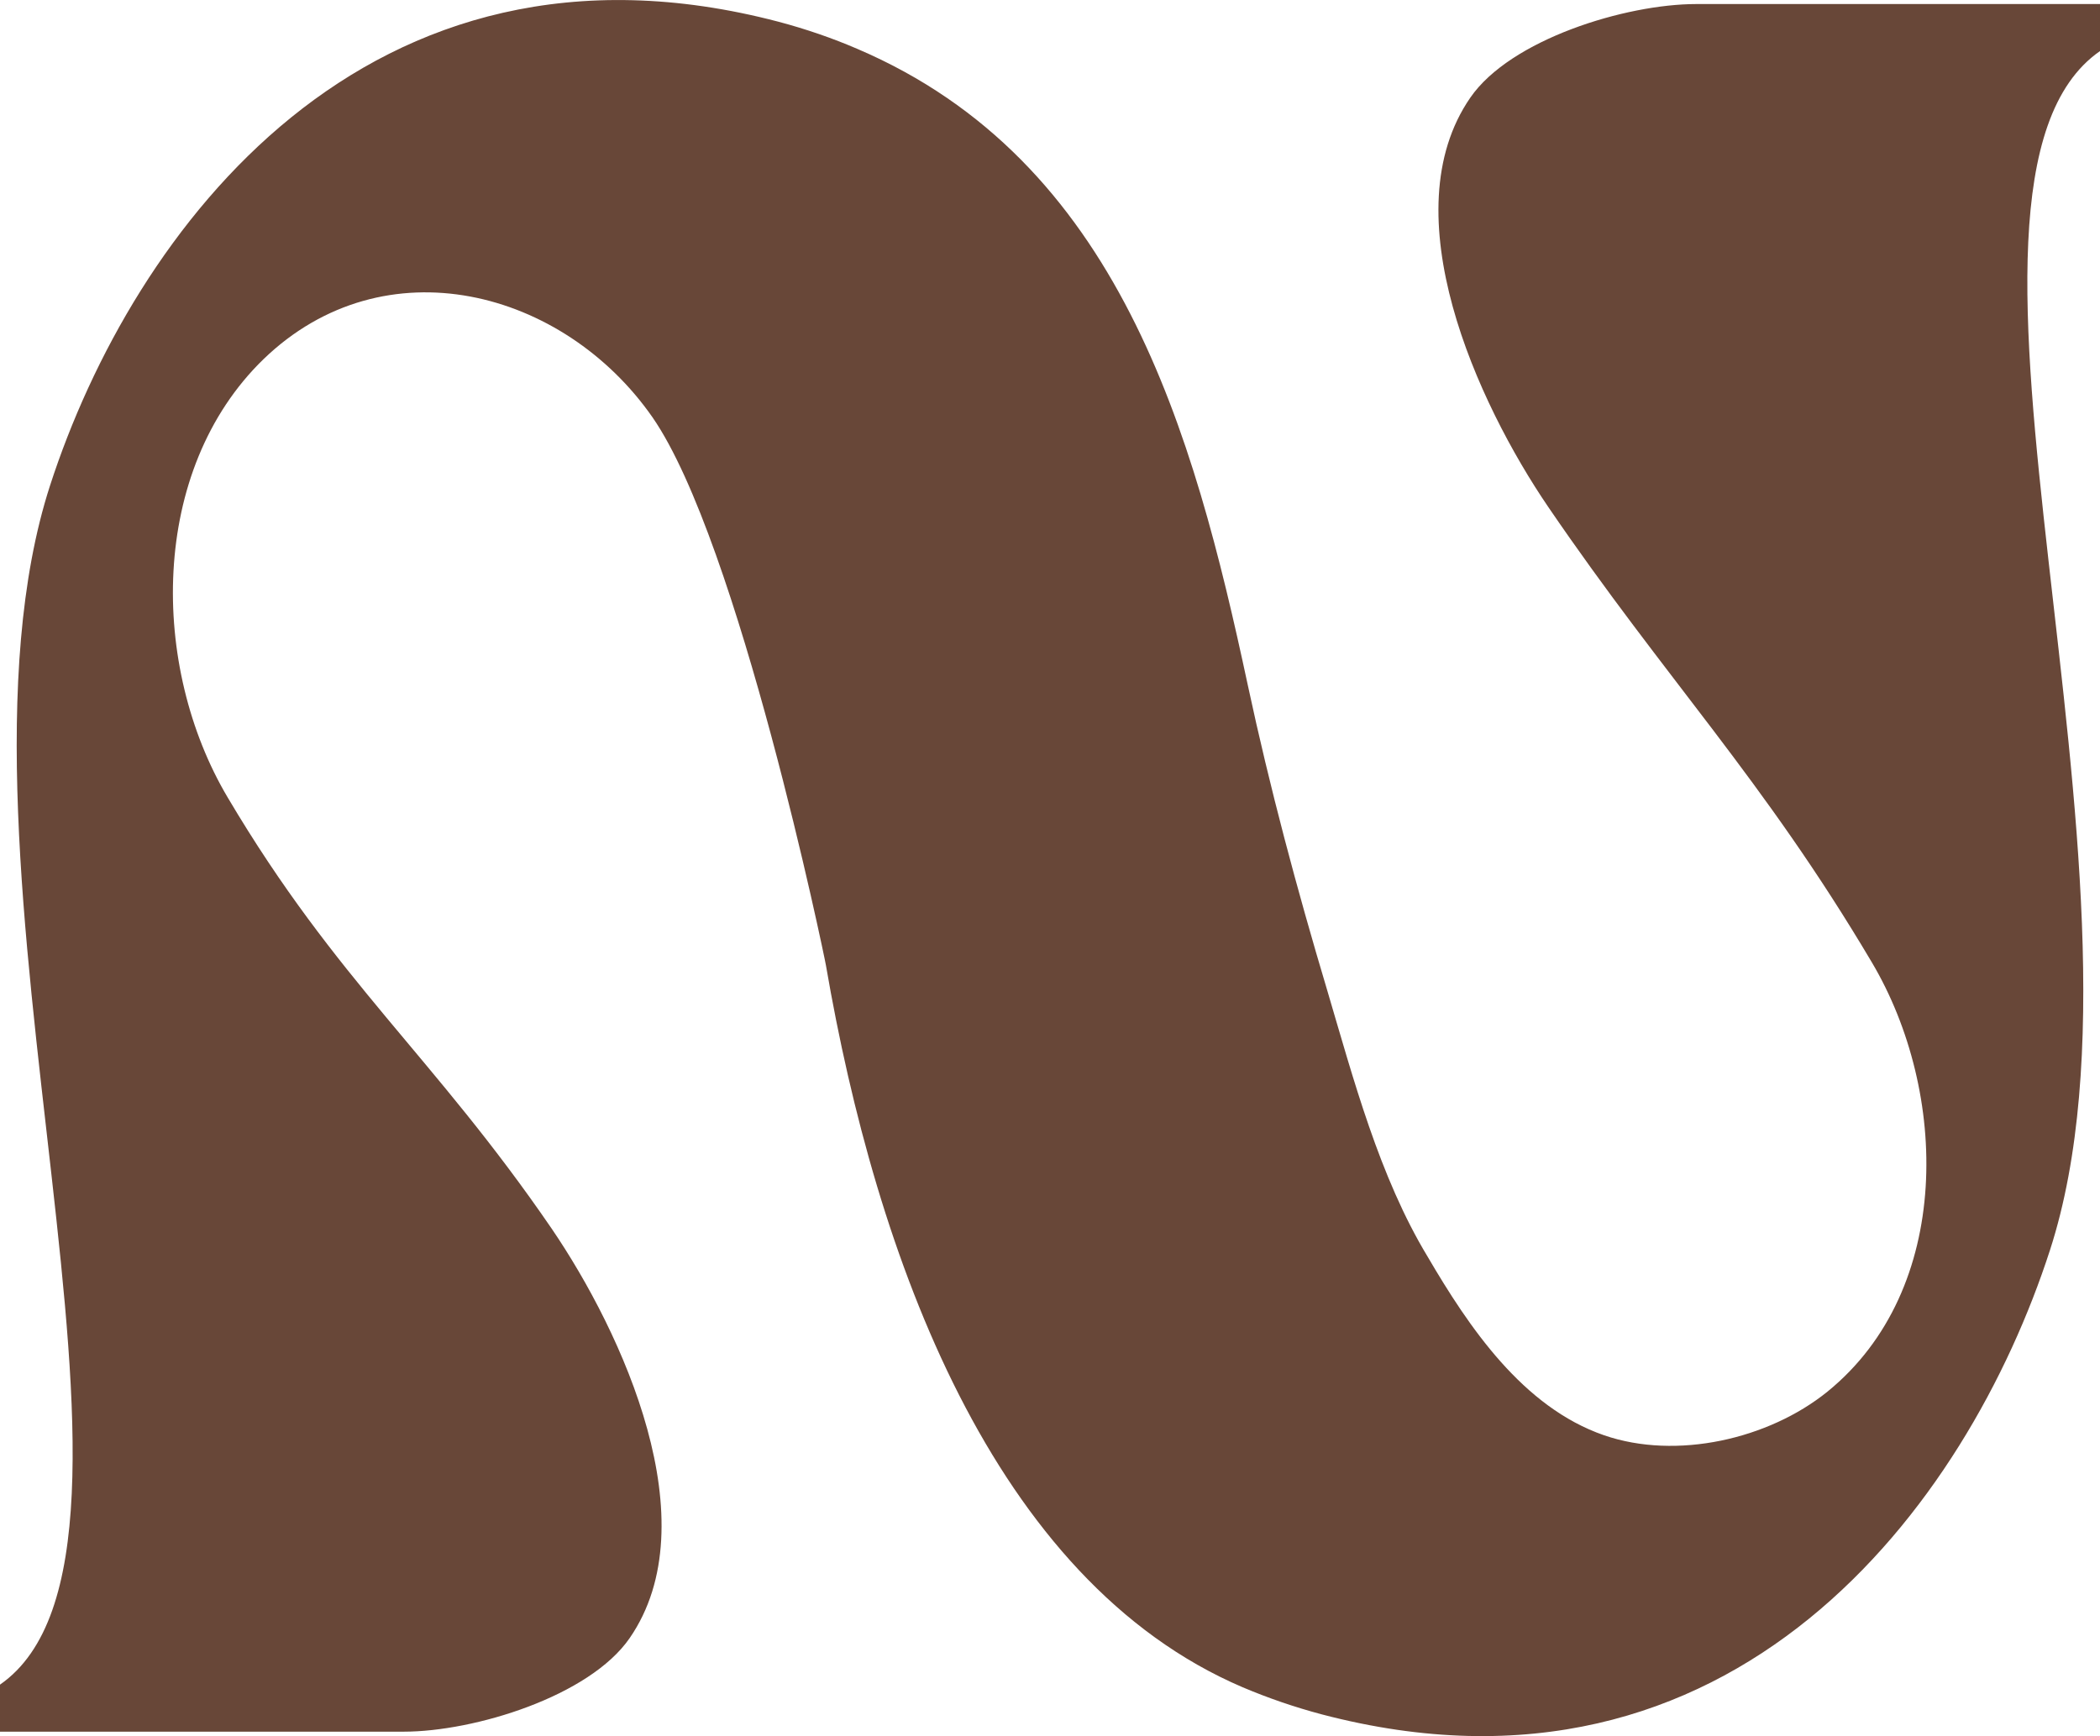 <svg width="364" height="301" viewBox="0 0 364 301" fill="none" xmlns="http://www.w3.org/2000/svg">
<path d="M364 0.701V8.854C330.732 31.968 376.335 151.799 355.328 216.727C340.974 261.084 300.38 315.913 229.135 297.213C224.351 295.941 219.791 294.37 215.38 292.5C172.02 273.95 151.835 217.774 143.163 167.358C143.013 166.311 128.062 93.978 113.11 72.36C97.71 50.219 66.685 41.991 45.678 62.262C25.792 81.561 26.016 115.595 39.473 138.26C58.386 170.2 75.132 183.066 95.616 212.987C107.952 231.088 122.978 263.926 109.148 283.973C102.195 294.071 82.234 300.205 69.974 300.205H0V292.051C33.268 268.938 -12.335 149.106 8.672 84.179C23.026 39.897 63.694 -14.933 134.939 3.768C139.724 5.039 144.284 6.61 148.62 8.48C193.924 27.854 206.857 74.754 216.277 118.737C220.09 136.54 224.799 154.118 230.032 171.621C234.593 187.031 239.078 204.01 247.451 217.849C254.628 230.116 263.973 243.954 278.027 248.816C290.587 253.155 306.585 249.49 316.753 241.261C338.582 223.534 337.76 189.275 324.453 166.834C305.539 134.894 288.793 117.839 268.384 87.919C256.048 69.817 241.022 36.979 254.852 16.933C261.805 6.834 281.765 0.701 294.026 0.701H364Z" fill="#684738"/>
</svg>

